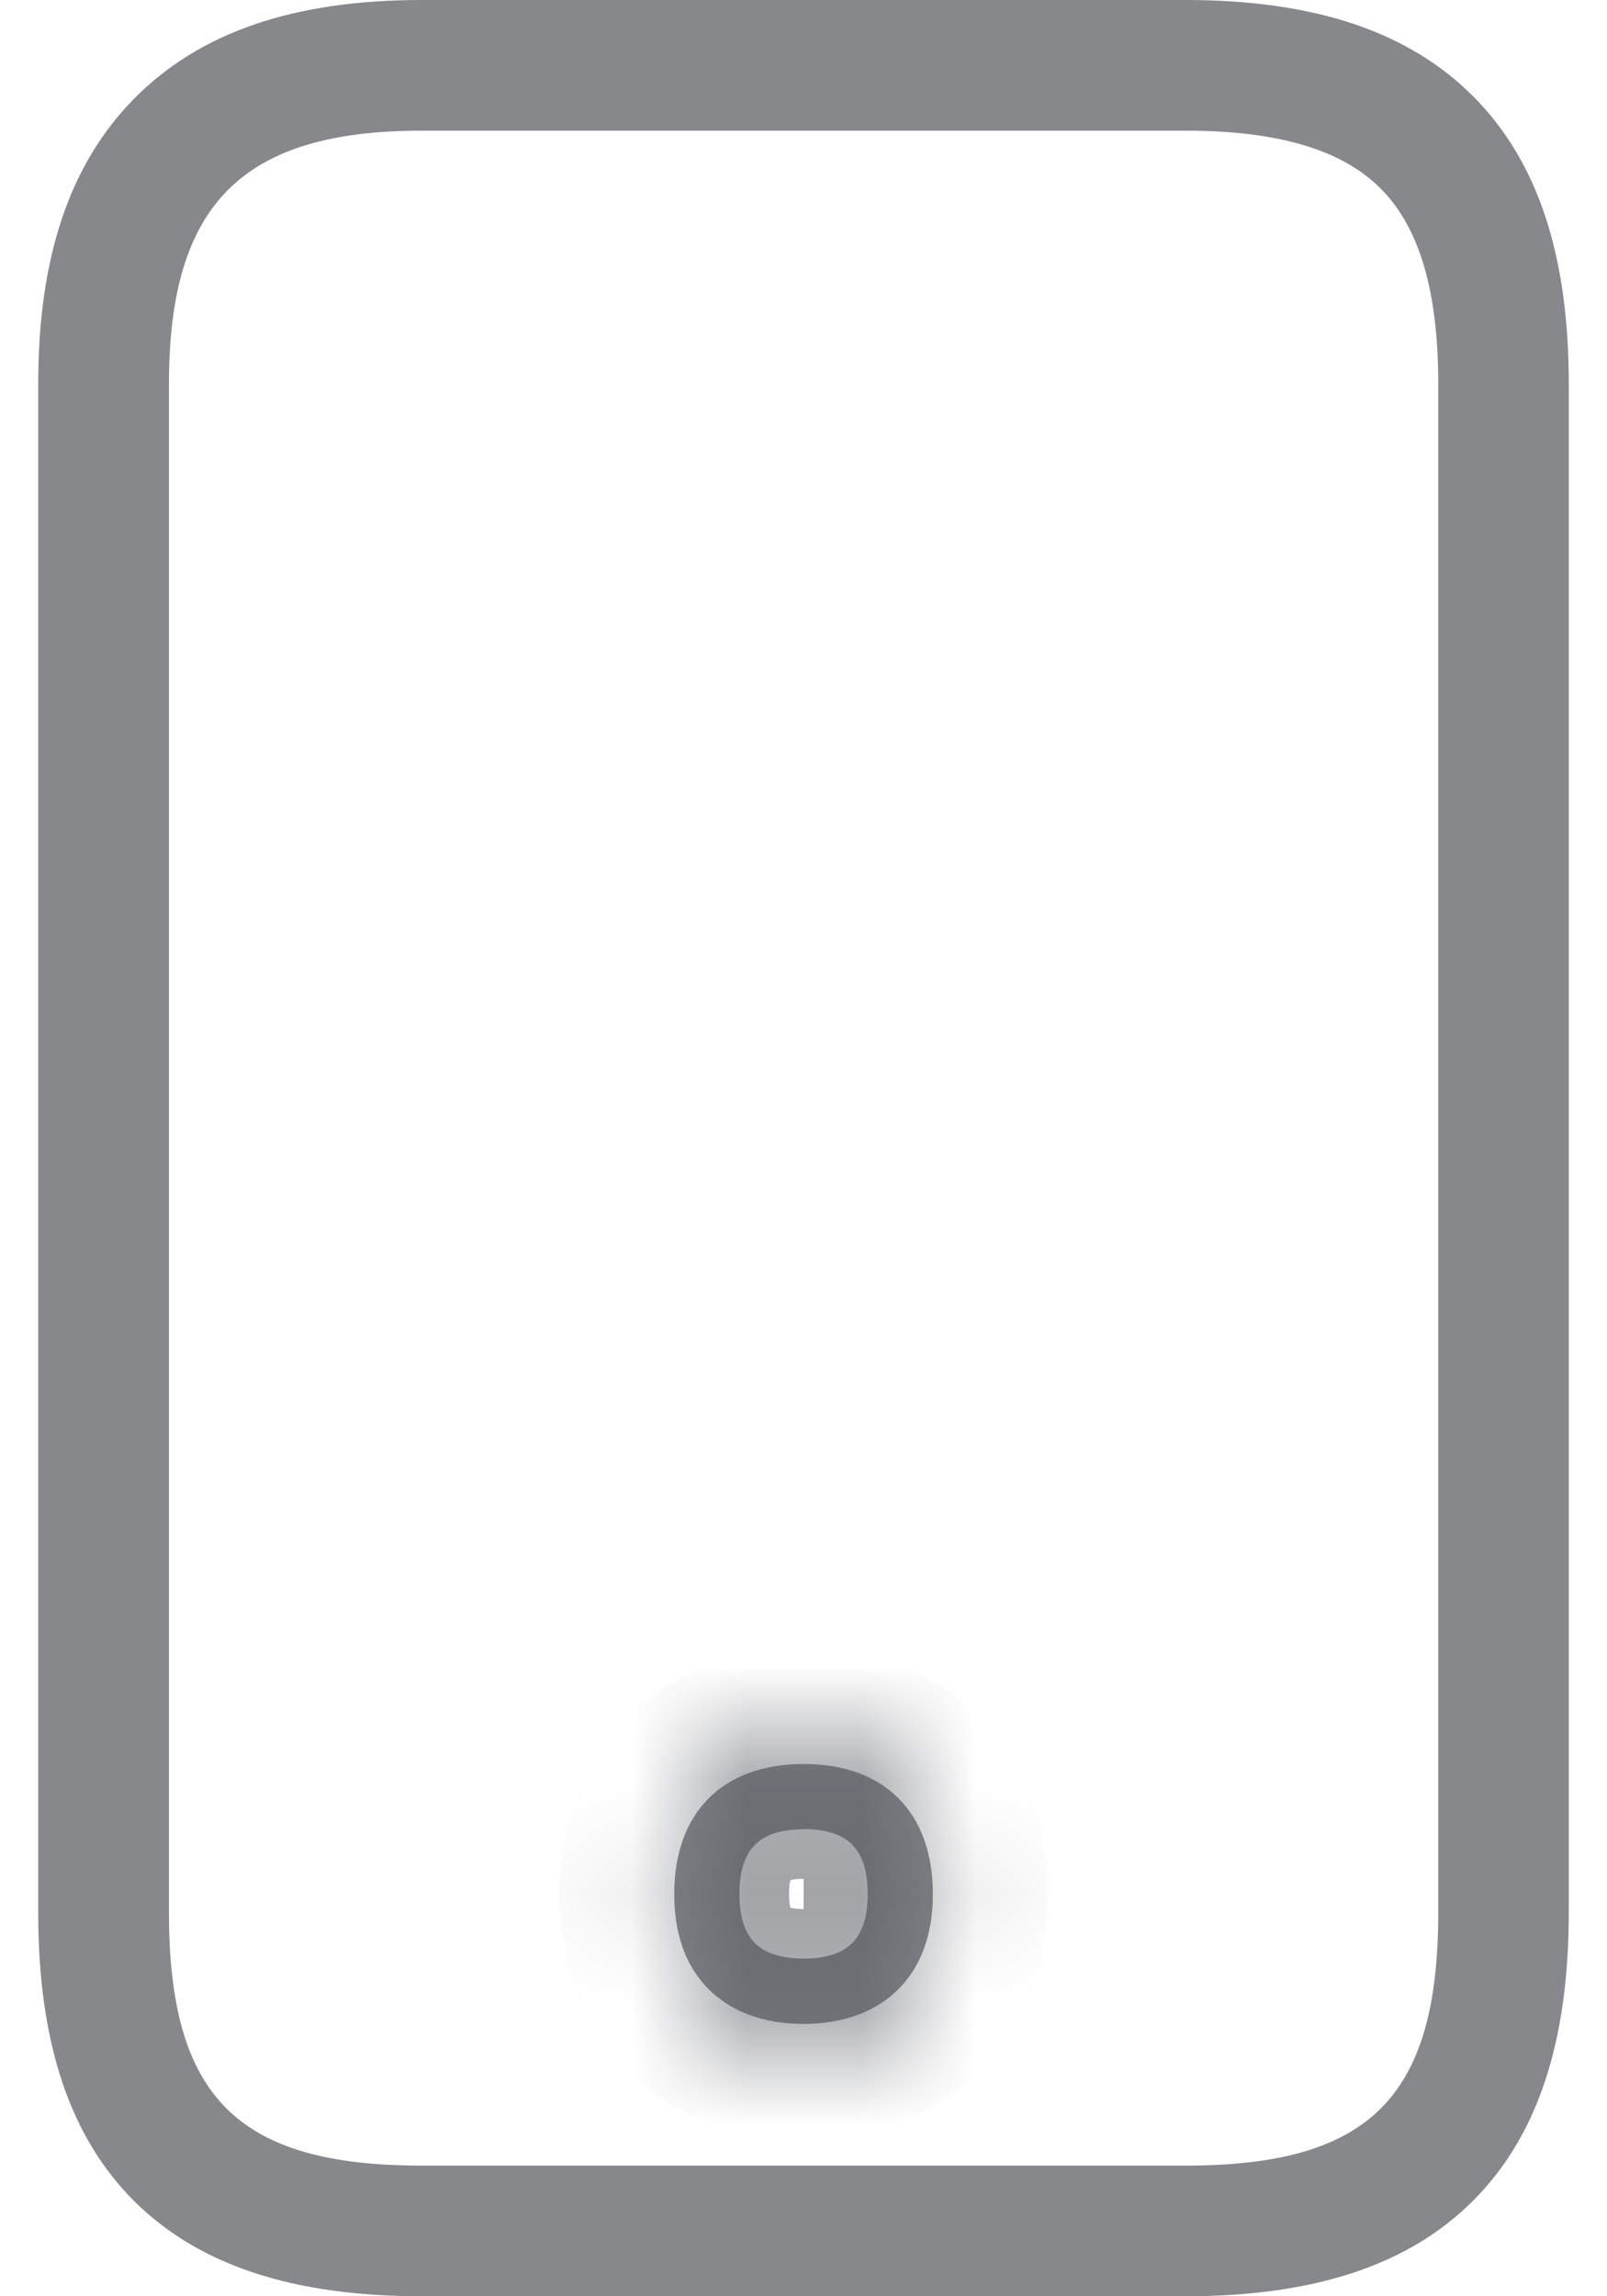 <svg width="14" height="20" viewBox="0 0 14 20" fill="none" xmlns="http://www.w3.org/2000/svg">
<path d="M10.327 20H3.675C2.552 20 1.734 19.73 1.173 19.175C0.608 18.614 0.333 17.791 0.333 16.658V3.344C0.333 2.241 0.607 1.428 1.17 0.858C1.741 0.28 2.56 0 3.675 0H10.327C11.453 0 12.272 0.275 12.835 0.84C13.397 1.405 13.667 2.221 13.667 3.343V16.657C13.667 17.79 13.392 18.613 12.827 19.174C12.267 19.73 11.449 20 10.327 20ZM3.675 1.138C2.111 1.138 1.472 1.777 1.472 3.343V16.657C1.472 18.265 2.069 18.862 3.675 18.862H10.327C11.933 18.862 12.53 18.265 12.53 16.657V3.343C12.53 2.537 12.366 1.981 12.029 1.643C11.692 1.304 11.134 1.138 10.327 1.138H3.675Z" fill="#86888C"/>
<mask id="path-2-inside-1" fill="white">
<path d="M7.001 17.628C6.653 17.628 6.365 17.521 6.167 17.319C5.97 17.116 5.874 16.842 5.874 16.496C5.874 15.787 6.295 15.364 7.001 15.364C7.707 15.364 8.127 15.787 8.127 16.496C8.127 16.842 8.028 17.119 7.833 17.319C7.638 17.519 7.348 17.628 7.001 17.628ZM7.001 15.933C6.615 15.933 6.442 16.107 6.442 16.496C6.442 16.688 6.486 16.831 6.574 16.921C6.662 17.011 6.807 17.059 7.001 17.059C7.194 17.059 7.338 17.013 7.427 16.921C7.516 16.829 7.559 16.688 7.559 16.496C7.559 16.107 7.388 15.931 7.001 15.931V15.933Z"/>
</mask>
<path d="M7.001 17.628C6.653 17.628 6.365 17.521 6.167 17.319C5.97 17.116 5.874 16.842 5.874 16.496C5.874 15.787 6.295 15.364 7.001 15.364C7.707 15.364 8.127 15.787 8.127 16.496C8.127 16.842 8.028 17.119 7.833 17.319C7.638 17.519 7.348 17.628 7.001 17.628ZM7.001 15.933C6.615 15.933 6.442 16.107 6.442 16.496C6.442 16.688 6.486 16.831 6.574 16.921C6.662 17.011 6.807 17.059 7.001 17.059C7.194 17.059 7.338 17.013 7.427 16.921C7.516 16.829 7.559 16.688 7.559 16.496C7.559 16.107 7.388 15.931 7.001 15.931V15.933Z" fill="#86888C"/>
<path d="M7.001 15.933V16.933H8.001V15.933H7.001ZM7.559 16.496H8.559L8.559 16.495L7.559 16.496ZM7.001 15.931V14.931H6.001V15.931H7.001ZM7.001 16.628C6.929 16.628 6.89 16.617 6.876 16.612C6.865 16.608 6.872 16.608 6.884 16.621L5.451 18.016C5.879 18.455 6.45 18.628 7.001 18.628V16.628ZM6.884 16.621C6.885 16.622 6.887 16.625 6.889 16.628C6.891 16.63 6.89 16.63 6.889 16.625C6.885 16.615 6.874 16.577 6.874 16.496H4.874C4.874 17.035 5.03 17.584 5.451 18.016L6.884 16.621ZM6.874 16.496C6.874 16.417 6.885 16.375 6.891 16.361C6.895 16.349 6.894 16.357 6.881 16.37C6.868 16.383 6.86 16.384 6.87 16.38C6.883 16.375 6.923 16.364 7.001 16.364V14.364C6.447 14.364 5.887 14.534 5.464 14.959C5.041 15.383 4.874 15.944 4.874 16.496H6.874ZM7.001 16.364C7.078 16.364 7.118 16.375 7.131 16.38C7.141 16.384 7.133 16.382 7.12 16.369C7.107 16.356 7.106 16.348 7.11 16.36C7.115 16.375 7.127 16.417 7.127 16.496H9.127C9.127 15.944 8.96 15.384 8.538 14.959C8.115 14.534 7.554 14.364 7.001 14.364V16.364ZM7.127 16.496C7.127 16.575 7.116 16.614 7.112 16.626C7.109 16.634 7.11 16.629 7.117 16.621L8.549 18.017C8.967 17.588 9.127 17.037 9.127 16.496H7.127ZM7.117 16.621C7.131 16.607 7.138 16.607 7.124 16.612C7.109 16.617 7.07 16.628 7.001 16.628V18.628C7.555 18.628 8.126 18.451 8.549 18.017L7.117 16.621ZM7.001 14.933C6.68 14.933 6.225 15.003 5.867 15.364C5.51 15.724 5.442 16.177 5.442 16.496H7.442C7.442 16.425 7.46 16.597 7.286 16.773C7.111 16.95 6.935 16.933 7.001 16.933V14.933ZM5.442 16.496C5.442 16.813 5.511 17.265 5.86 17.621L7.288 16.221C7.375 16.309 7.414 16.399 7.43 16.45C7.445 16.499 7.442 16.519 7.442 16.496H5.442ZM5.86 17.621C6.211 17.979 6.668 18.059 7.001 18.059V16.059C6.985 16.059 7.008 16.057 7.059 16.073C7.111 16.09 7.2 16.131 7.288 16.221L5.86 17.621ZM7.001 18.059C7.326 18.059 7.788 17.984 8.144 17.618L6.71 16.224C6.797 16.134 6.889 16.091 6.945 16.073C6.997 16.056 7.021 16.059 7.001 16.059V18.059ZM8.144 17.618C8.491 17.261 8.559 16.813 8.559 16.496H6.559C6.559 16.522 6.556 16.501 6.571 16.451C6.588 16.395 6.628 16.309 6.71 16.224L8.144 17.618ZM8.559 16.495C8.559 16.179 8.492 15.726 8.138 15.366C7.779 15.002 7.323 14.931 7.001 14.931V16.931C7.066 16.931 6.889 16.948 6.713 16.769C6.54 16.594 6.559 16.424 6.559 16.497L8.559 16.495ZM6.001 15.931V15.933H8.001V15.931H6.001Z" fill="#50535A" mask="url(#path-2-inside-1)"/>
</svg>
